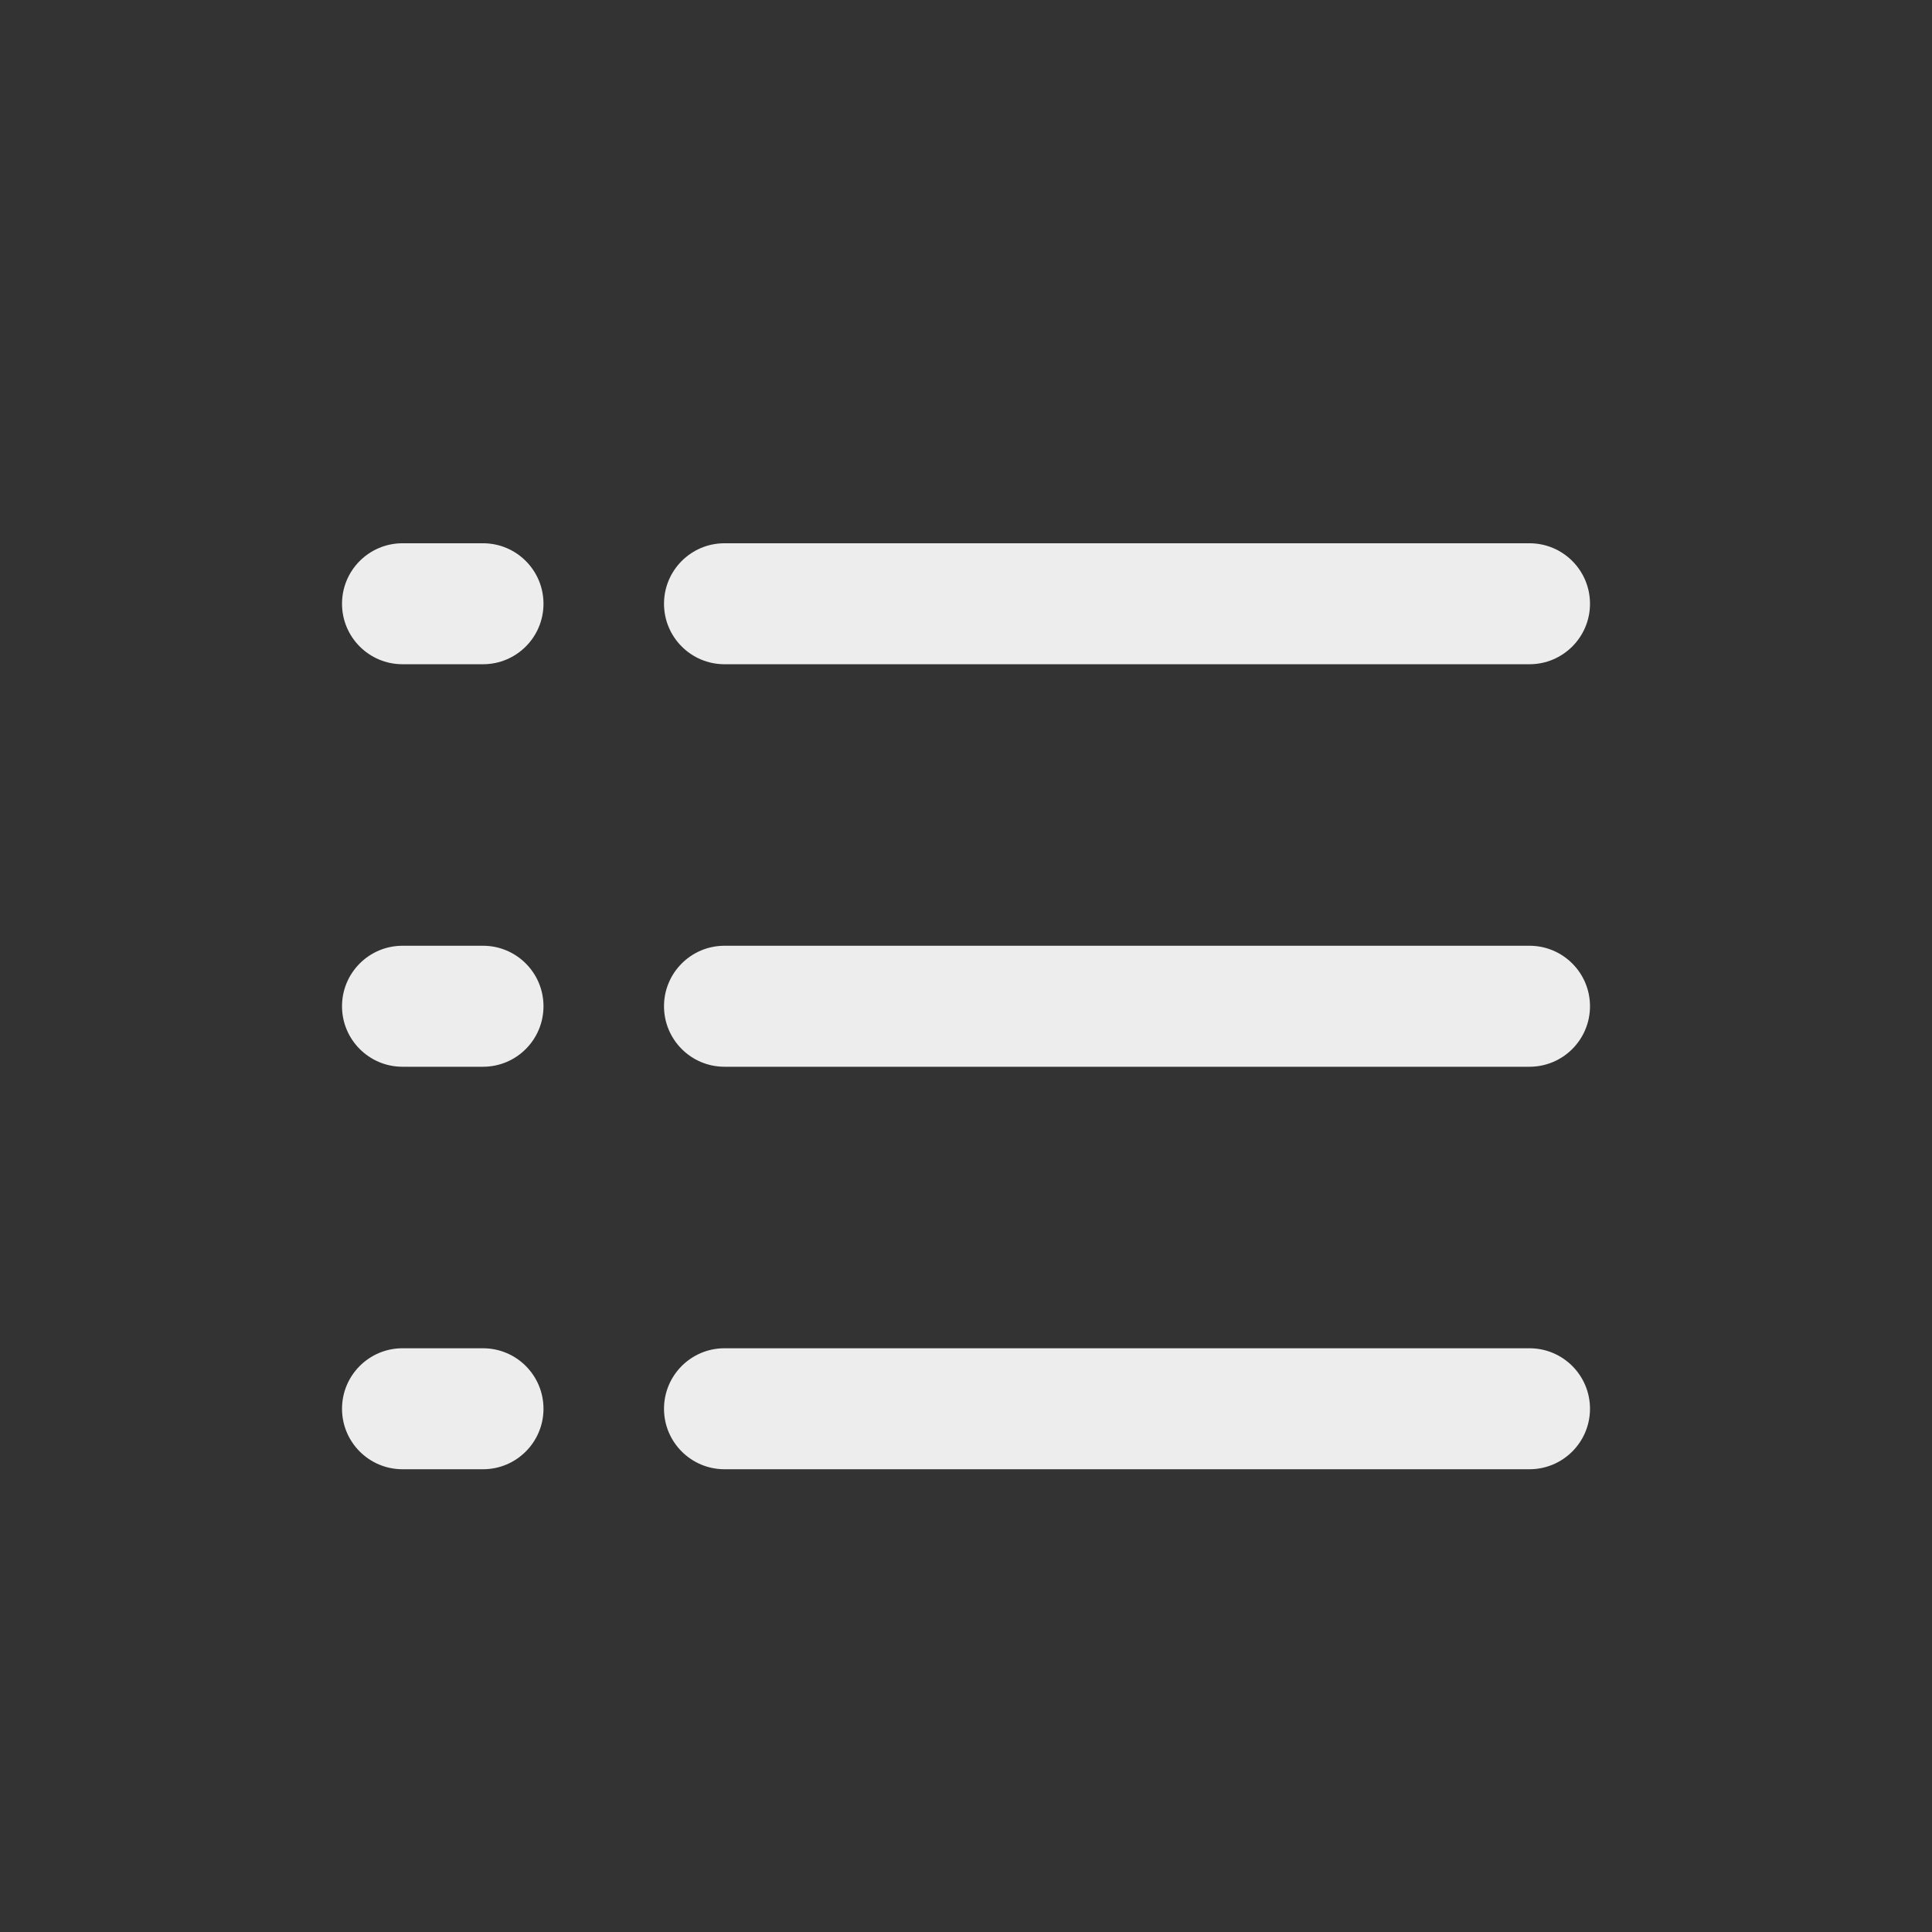 <svg xmlns="http://www.w3.org/2000/svg" width="100" height="100" viewBox="0 0 100 100" fill="none"><rect x="0" y="0" width="100" height="100" fill="#333333" stroke="none"/><path fill-rule="evenodd" clip-rule="evenodd" d="M17.703 31.25C17.703 29.521 19.104 28.119 20.834 28.119H25C26.73 28.119 28.131 29.521 28.131 31.25C28.131 32.979 26.73 34.381 25 34.381H20.834C19.104 34.381 17.703 32.979 17.703 31.25ZM34.369 31.25C34.369 29.521 35.771 28.119 37.5 28.119H79.166C80.896 28.119 82.298 29.521 82.298 31.25C82.298 32.979 80.896 34.381 79.166 34.381H37.5C35.771 34.381 34.369 32.979 34.369 31.25ZM17.703 52.083C17.703 50.354 19.104 48.952 20.834 48.952H25C26.73 48.952 28.131 50.354 28.131 52.083C28.131 53.813 26.73 55.215 25 55.215H20.834C19.104 55.215 17.703 53.813 17.703 52.083ZM34.369 52.083C34.369 50.354 35.771 48.952 37.5 48.952H79.166C80.896 48.952 82.298 50.354 82.298 52.083C82.298 53.813 80.896 55.215 79.166 55.215H37.5C35.771 55.215 34.369 53.813 34.369 52.083ZM17.703 72.917C17.703 71.188 19.104 69.786 20.834 69.786H25C26.73 69.786 28.131 71.188 28.131 72.917C28.131 74.646 26.73 76.048 25 76.048H20.834C19.104 76.048 17.703 74.646 17.703 72.917ZM34.369 72.917C34.369 71.188 35.771 69.786 37.5 69.786H79.166C80.896 69.786 82.298 71.188 82.298 72.917C82.298 74.646 80.896 76.048 79.166 76.048H37.5C35.771 76.048 34.369 74.646 34.369 72.917Z" fill="#ededed" opacity="1" original-fill="#000000"></path></svg>